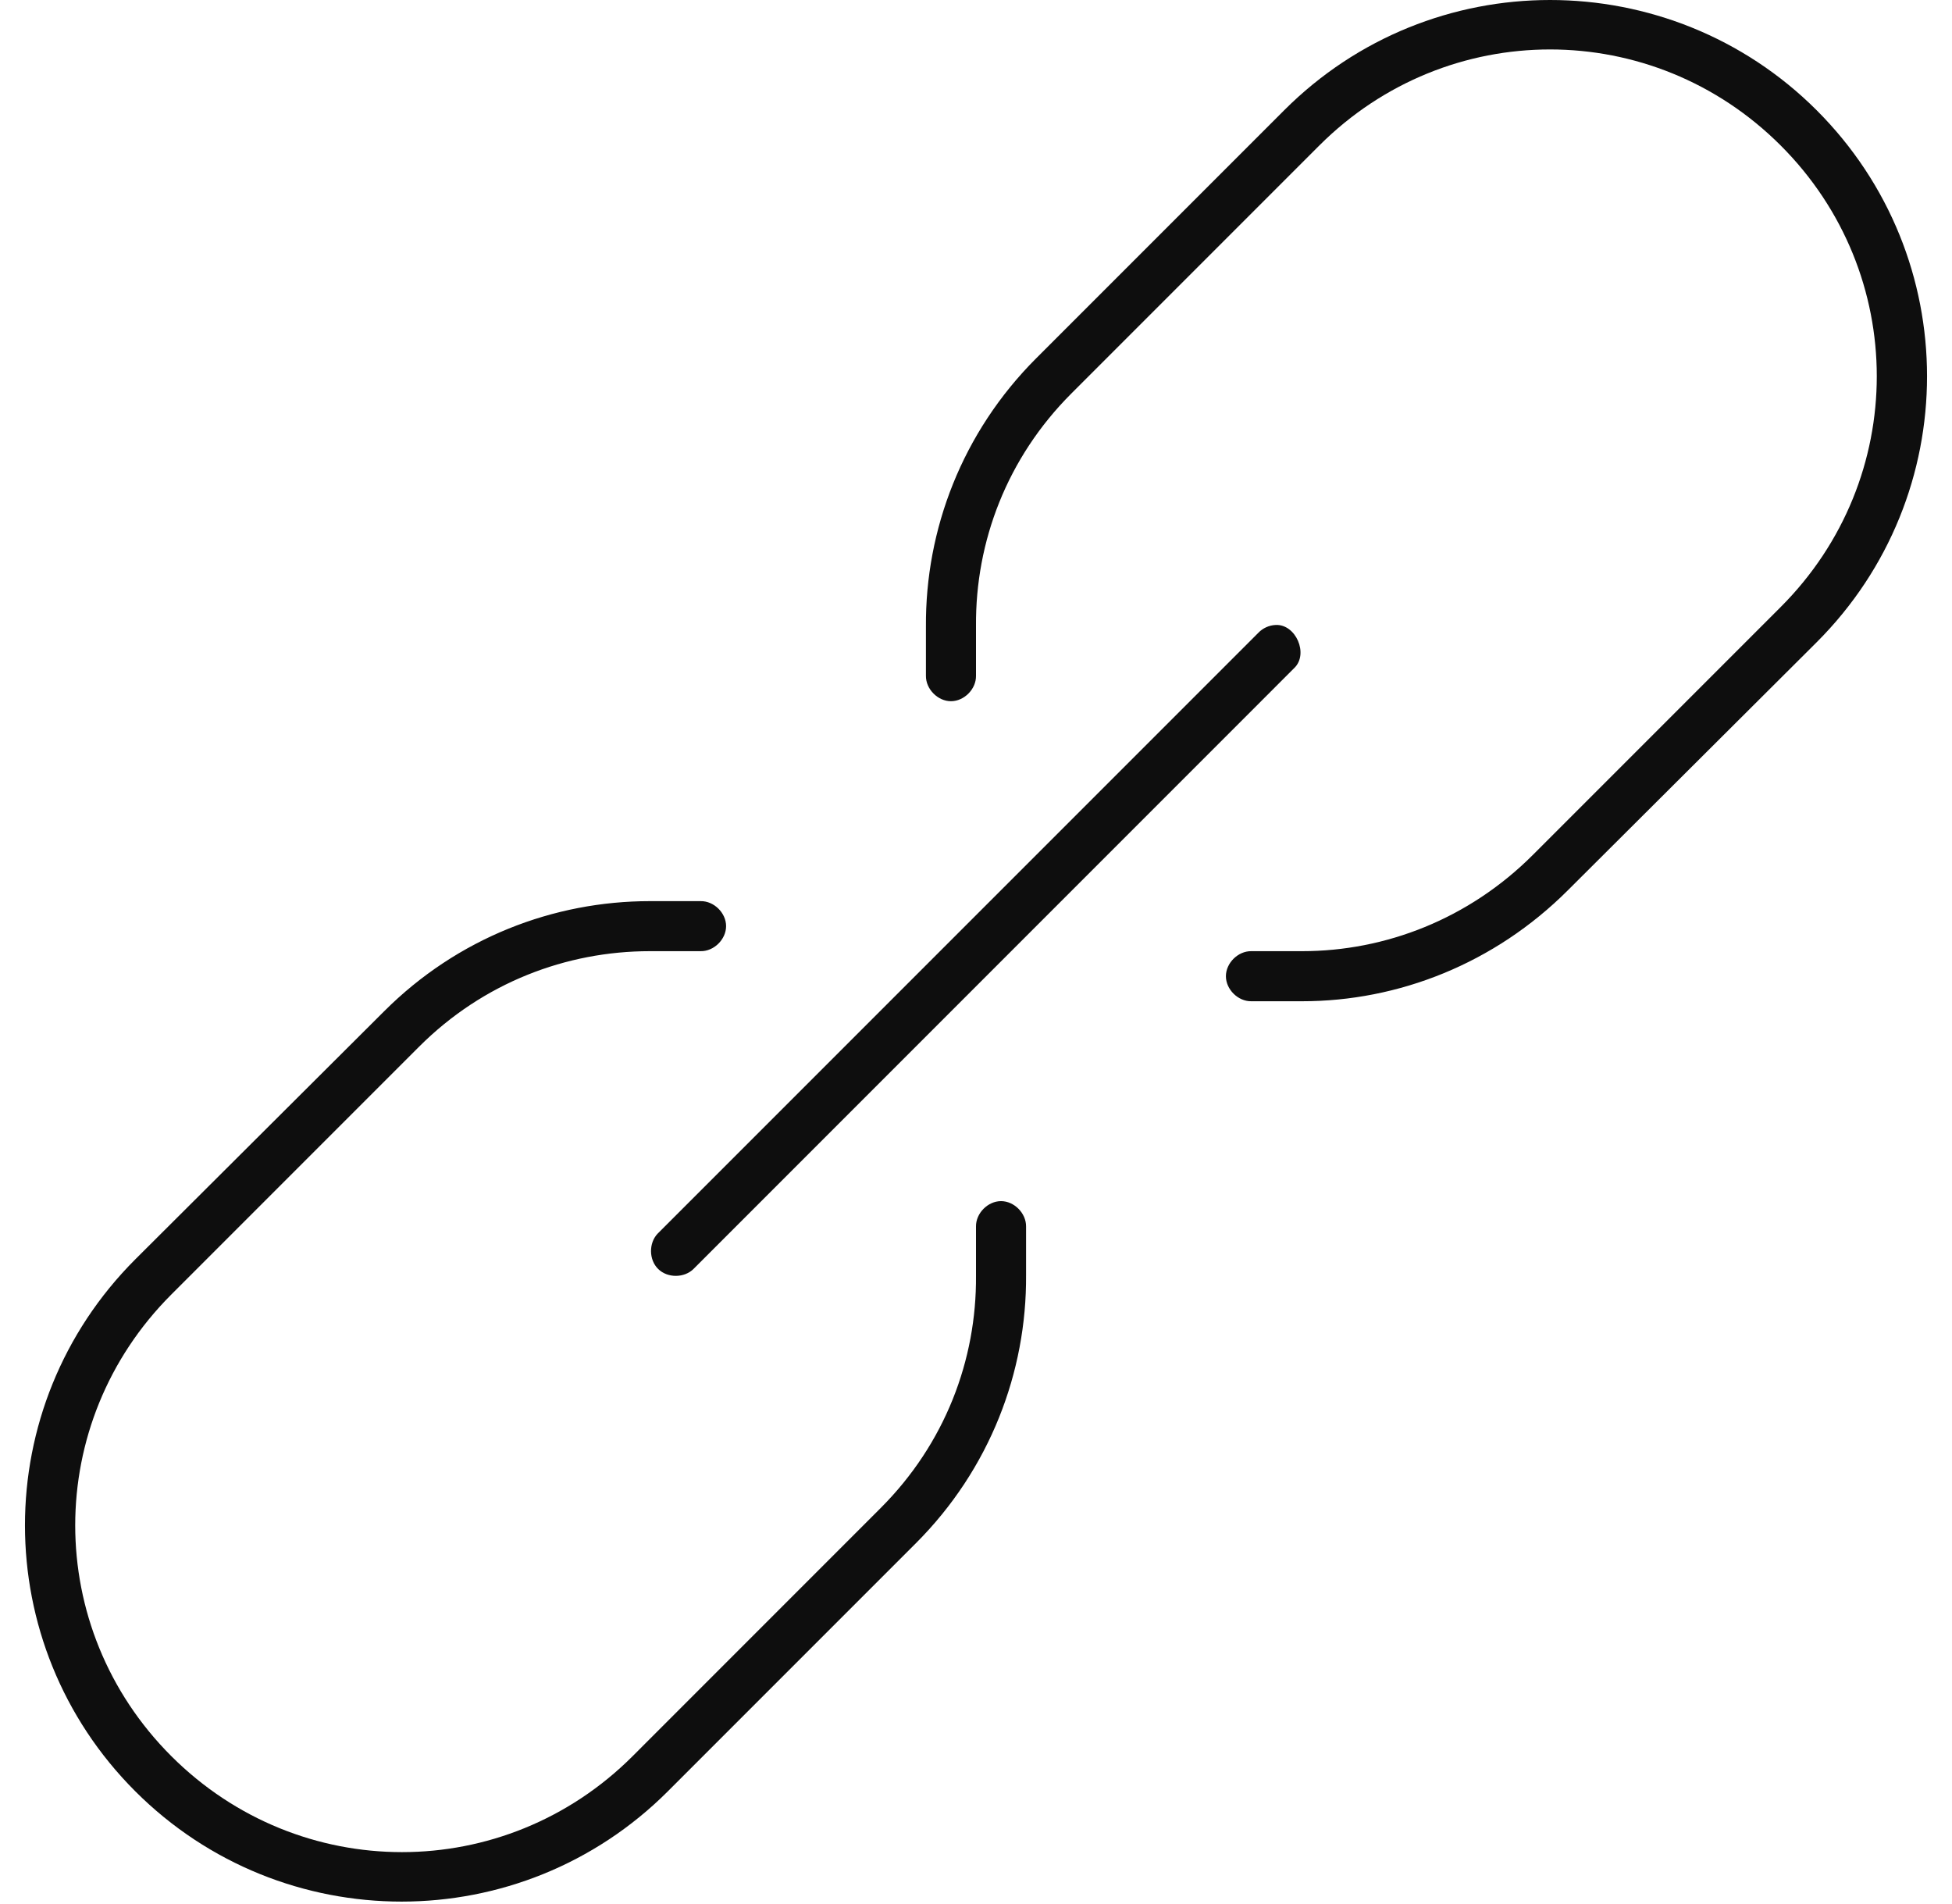<?xml version="1.0" encoding="UTF-8" standalone="no"?>
<svg width="40px" height="39px" viewBox="0 0 40 39" version="1.1" xmlns="http://www.w3.org/2000/svg" xmlns:xlink="http://www.w3.org/1999/xlink">
    <!-- Generator: Sketch 40 (33762) - http://www.bohemiancoding.com/sketch -->
    <title>url</title>
    <desc>Created with Sketch.</desc>
    <defs></defs>
    <g id="Page-1" stroke="none" stroke-width="1" fill="none" fill-rule="evenodd">
        <g id="Screenshot" transform="translate(-100, -174)" fill="#0E0E0E">
            <g id="url" transform="translate(78, 150)">
                <g transform="translate(22, 24)" id="Shape">
                    <path d="M31.763,0 C29.79,0 27.821,0.753 26.314,2.26 L21.234,7.34 C19.715,8.858 18.96,10.852 18.974,12.837 L18.974,13.846 C18.971,14.117 19.216,14.366 19.487,14.366 C19.758,14.366 20.004,14.117 20,13.846 C20,13.846 20,12.826 20,12.821 C19.987,11.099 20.633,9.382 21.955,8.061 L27.035,2.981 C29.66,0.357 33.865,0.357 36.49,2.981 C39.115,5.604 39.115,9.812 36.49,12.436 L31.41,17.516 C30.098,18.827 28.391,19.487 26.683,19.487 L25.641,19.487 C25.37,19.483 25.121,19.729 25.121,20 C25.121,20.271 25.37,20.517 25.641,20.513 L26.683,20.513 C28.654,20.513 30.624,19.744 32.131,18.237 L37.228,13.157 C40.242,10.144 40.242,5.273 37.228,2.26 C35.72,0.753 33.736,0 31.763,0 L31.763,0 Z M26.138,12.804 C26.006,12.81 25.876,12.869 25.785,12.965 L13.478,25.272 C13.291,25.466 13.295,25.811 13.488,25.999 C13.68,26.188 14.026,26.185 14.215,25.994 L26.522,13.686 C26.822,13.398 26.553,12.781 26.138,12.804 L26.138,12.804 Z M13.317,18.462 C11.346,18.462 9.376,19.214 7.869,20.721 L2.772,25.801 C-0.242,28.814 -0.242,33.686 2.772,36.699 C5.787,39.712 10.671,39.712 13.686,36.699 L18.766,31.619 C20.285,30.1 21.04,28.107 21.026,26.122 L21.026,25.128 C21.029,24.857 20.784,24.608 20.513,24.608 C20.242,24.608 19.996,24.857 20,25.128 C20,25.128 20,26.132 20,26.138 C20.013,27.86 19.367,29.576 18.045,30.897 L12.965,35.978 C10.34,38.601 6.135,38.601 3.51,35.978 C0.885,33.354 0.885,29.146 3.51,26.522 L8.59,21.442 C9.902,20.131 11.609,19.487 13.317,19.487 L14.359,19.487 C14.63,19.491 14.879,19.245 14.879,18.974 C14.879,18.703 14.63,18.458 14.359,18.462 L13.317,18.462 Z"></path>
                </g>
            </g>
        </g>
    </g>
</svg>